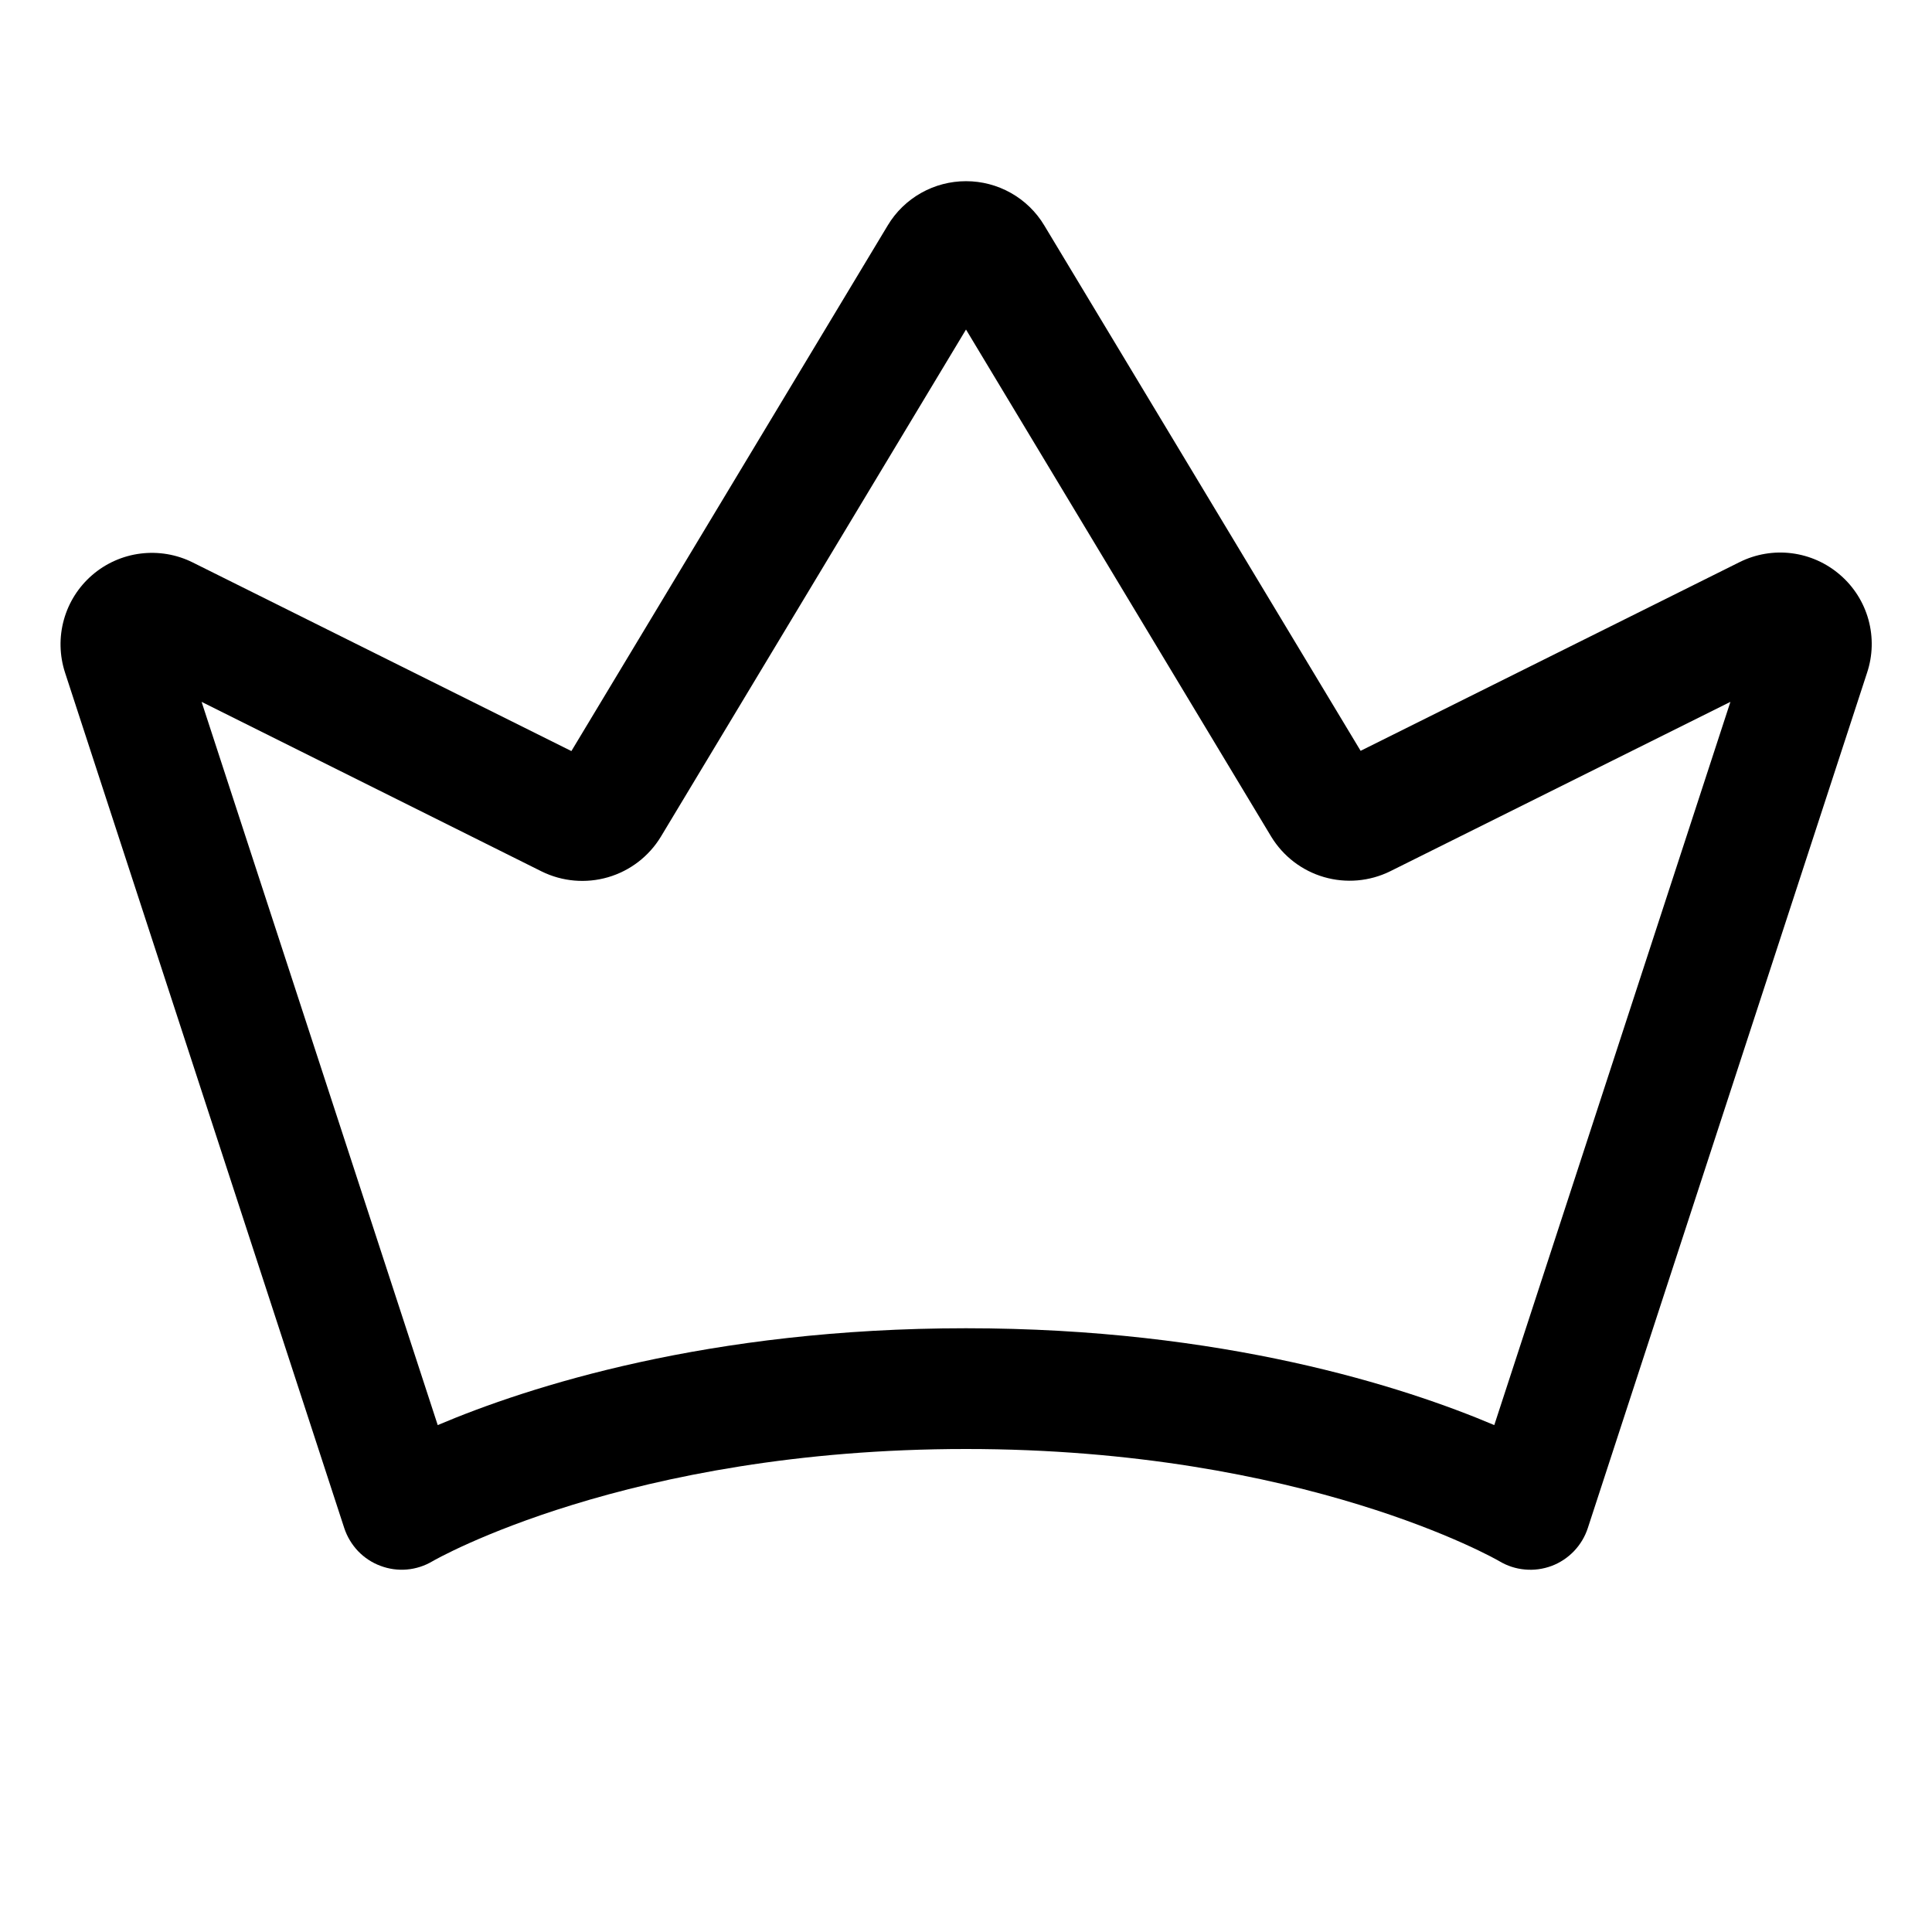 <svg width="32" height="32" viewBox="0 0 32 32" fill="none" xmlns="http://www.w3.org/2000/svg">
<path d="M30.48 9.524C30.254 9.327 29.975 9.202 29.678 9.164C29.382 9.126 29.08 9.177 28.812 9.311L22.536 12.436L17.296 3.733C17.162 3.509 16.971 3.324 16.744 3.196C16.517 3.068 16.261 3.001 16 3.001C15.739 3.001 15.483 3.068 15.256 3.196C15.029 3.324 14.838 3.509 14.704 3.733L9.464 12.44L3.19 9.315C2.923 9.182 2.623 9.132 2.327 9.169C2.031 9.206 1.753 9.33 1.527 9.525C1.301 9.72 1.138 9.977 1.058 10.265C0.978 10.552 0.985 10.857 1.077 11.14L5.702 25.31C5.749 25.452 5.827 25.582 5.93 25.691C6.034 25.799 6.16 25.883 6.301 25.935C6.441 25.988 6.591 26.009 6.74 25.996C6.889 25.983 7.034 25.936 7.162 25.86C7.194 25.841 10.39 24 16 24C21.61 24 24.806 25.841 24.835 25.859C24.964 25.936 25.108 25.983 25.258 25.996C25.408 26.01 25.558 25.989 25.699 25.937C25.84 25.884 25.966 25.8 26.07 25.692C26.174 25.583 26.252 25.453 26.299 25.31L30.924 11.144C31.019 10.86 31.027 10.555 30.948 10.266C30.869 9.978 30.706 9.719 30.48 9.524ZM24.75 23.604C23.25 22.968 20.26 22 16 22C11.74 22 8.75 22.968 7.25 23.604L3.339 11.625L8.972 14.434C9.313 14.602 9.705 14.636 10.07 14.53C10.435 14.424 10.747 14.185 10.945 13.86L16 5.458L21.055 13.857C21.253 14.182 21.564 14.421 21.929 14.527C22.294 14.633 22.685 14.599 23.026 14.431L28.661 11.625L24.75 23.604Z" fill="black"/>
</svg>
